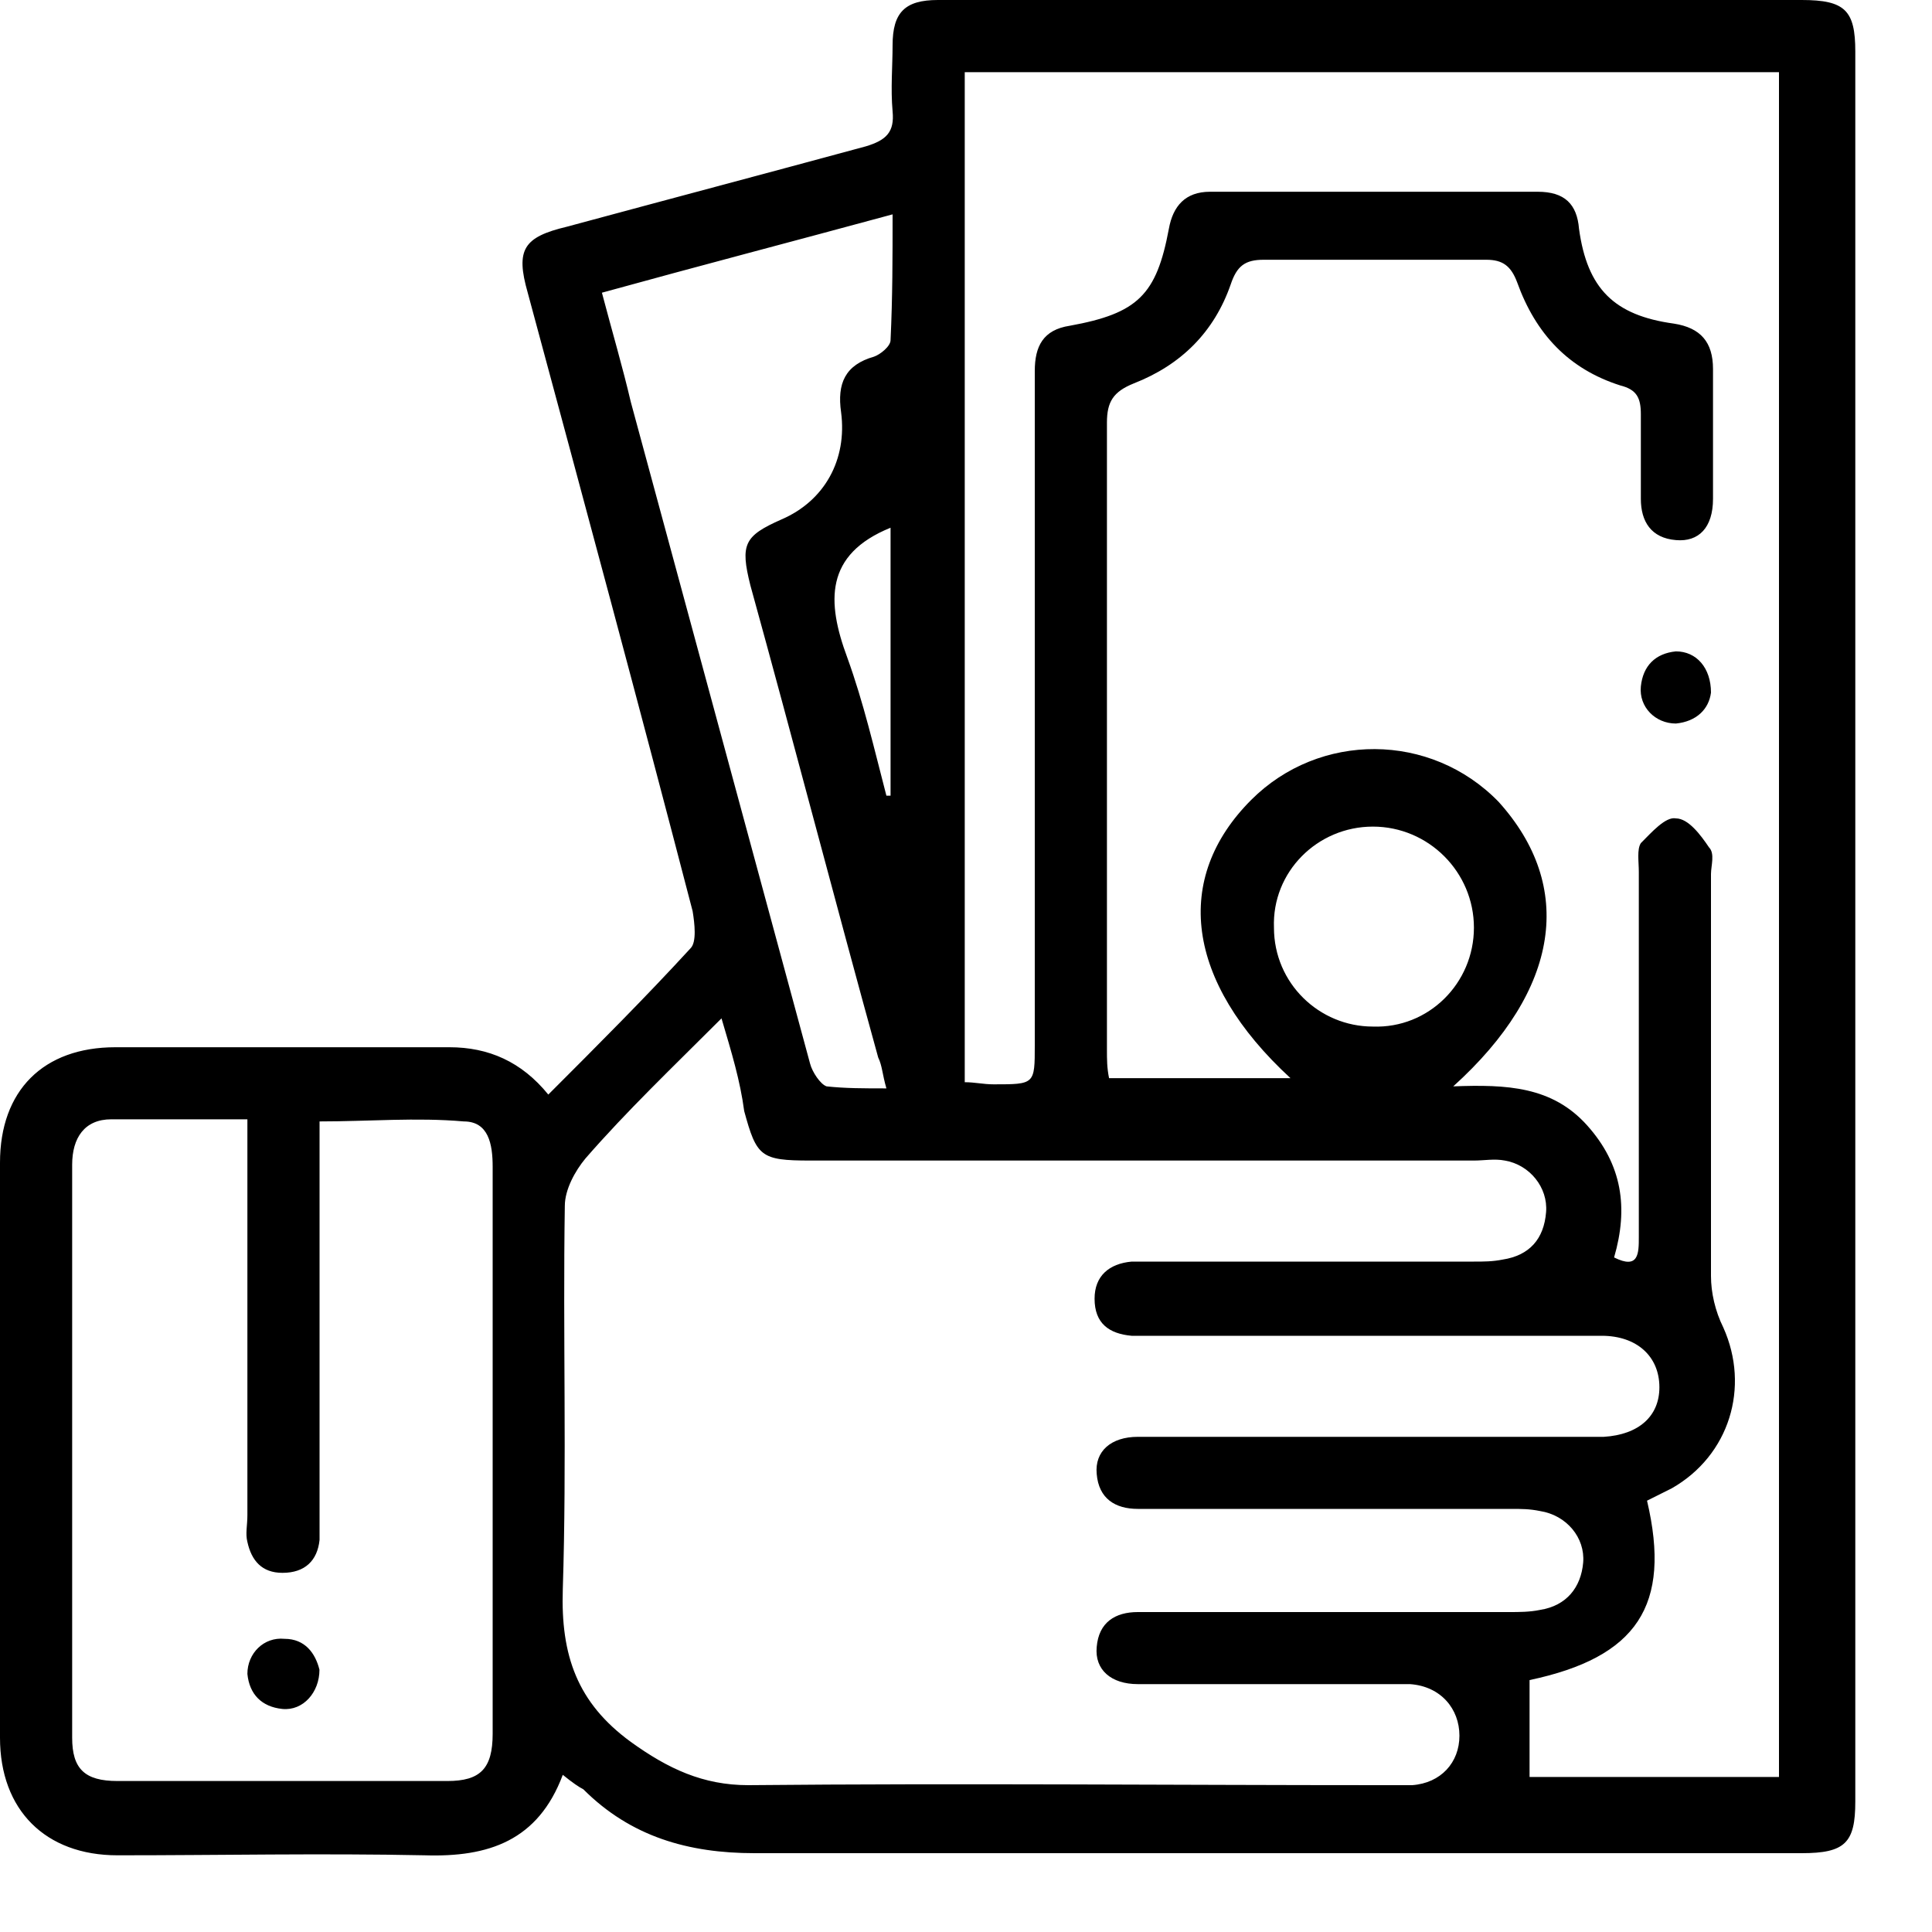 <svg width="20" height="20" viewBox="0 0 20 20" fill="none" xmlns="http://www.w3.org/2000/svg">
<path d="M5.826 18.373C5.57 19.056 5.057 19.227 4.396 19.206C3.329 19.184 2.283 19.206 1.216 19.206C0.469 19.206 0 18.736 0 17.989C0 16.005 0 14.02 0 12.036C0 11.289 0.448 10.841 1.195 10.841C2.347 10.841 3.5 10.841 4.652 10.841C5.057 10.841 5.399 10.99 5.676 11.331C6.188 10.819 6.679 10.328 7.149 9.816C7.213 9.752 7.191 9.56 7.17 9.432C6.615 7.298 6.039 5.164 5.463 3.03C5.335 2.582 5.42 2.454 5.868 2.347C6.893 2.07 7.938 1.793 8.963 1.515C9.176 1.451 9.261 1.366 9.24 1.152C9.219 0.918 9.24 0.683 9.24 0.469C9.24 0.128 9.368 0 9.709 0C11.075 0 12.42 0 13.785 0C15.407 0 17.029 0 18.651 0C19.099 0 19.206 0.107 19.206 0.533C19.206 6.573 19.206 12.612 19.206 18.651C19.206 19.078 19.099 19.184 18.651 19.184C15.044 19.184 11.438 19.184 7.81 19.184C7.127 19.184 6.53 19.014 6.039 18.523C5.996 18.501 5.932 18.459 5.826 18.373ZM15.044 11.246C15.599 11.225 16.069 11.246 16.431 11.651C16.794 12.057 16.858 12.505 16.709 13.017C16.965 13.145 16.965 12.974 16.965 12.804C16.965 11.545 16.965 10.286 16.965 9.027C16.965 8.92 16.944 8.792 16.986 8.728C17.093 8.621 17.242 8.45 17.349 8.472C17.477 8.472 17.605 8.643 17.691 8.771C17.755 8.835 17.712 8.963 17.712 9.048C17.712 10.435 17.712 11.822 17.712 13.209C17.712 13.38 17.755 13.572 17.84 13.743C18.117 14.361 17.904 15.066 17.306 15.407C17.221 15.45 17.136 15.492 17.05 15.535C17.306 16.623 16.944 17.157 15.834 17.392C15.834 17.733 15.834 18.053 15.834 18.395C16.688 18.395 17.541 18.395 18.416 18.395C18.416 12.505 18.416 6.615 18.416 0.747C15.599 0.747 12.782 0.747 9.987 0.747C9.987 4.247 9.987 7.725 9.987 11.203C10.094 11.203 10.179 11.225 10.286 11.225C10.712 11.225 10.712 11.225 10.712 10.819C10.712 9.133 10.712 7.447 10.712 5.74C10.712 5.1 10.712 4.481 10.712 3.841C10.712 3.585 10.798 3.414 11.075 3.372C11.779 3.244 11.972 3.052 12.1 2.369C12.142 2.134 12.27 1.985 12.526 1.985C13.657 1.985 14.788 1.985 15.919 1.985C16.197 1.985 16.325 2.113 16.346 2.369C16.431 2.988 16.709 3.265 17.328 3.35C17.605 3.393 17.733 3.542 17.733 3.82C17.733 4.268 17.733 4.716 17.733 5.164C17.733 5.463 17.584 5.612 17.349 5.591C17.093 5.57 16.986 5.399 16.986 5.164C16.986 4.865 16.986 4.588 16.986 4.289C16.986 4.119 16.944 4.033 16.773 3.99C16.239 3.82 15.898 3.457 15.706 2.924C15.642 2.753 15.556 2.689 15.386 2.689C14.618 2.689 13.849 2.689 13.081 2.689C12.889 2.689 12.804 2.753 12.74 2.945C12.569 3.436 12.228 3.777 11.737 3.969C11.523 4.055 11.459 4.161 11.459 4.375C11.459 6.53 11.459 8.685 11.459 10.862C11.459 10.969 11.459 11.054 11.481 11.161C12.121 11.161 12.718 11.161 13.359 11.161C12.27 10.158 12.142 9.091 12.953 8.28C13.657 7.576 14.81 7.576 15.514 8.301C16.303 9.176 16.154 10.243 15.044 11.246ZM7.469 10.542C6.957 11.054 6.487 11.502 6.06 11.993C5.954 12.121 5.847 12.313 5.847 12.484C5.826 13.807 5.868 15.13 5.826 16.453C5.804 17.136 5.975 17.627 6.53 18.032C6.914 18.309 7.277 18.48 7.746 18.48C9.944 18.459 12.121 18.48 14.319 18.48C14.425 18.48 14.511 18.48 14.618 18.48C14.916 18.459 15.108 18.245 15.108 17.968C15.108 17.691 14.916 17.456 14.596 17.434C14.511 17.434 14.425 17.434 14.319 17.434C13.465 17.434 12.612 17.434 11.779 17.434C11.502 17.434 11.331 17.285 11.353 17.05C11.374 16.794 11.545 16.688 11.779 16.688C11.865 16.688 11.929 16.688 12.014 16.688C13.209 16.688 14.404 16.688 15.62 16.688C15.727 16.688 15.834 16.688 15.941 16.666C16.218 16.623 16.367 16.431 16.389 16.175C16.41 15.919 16.218 15.685 15.941 15.642C15.834 15.62 15.749 15.62 15.642 15.62C14.361 15.62 13.06 15.62 11.779 15.62C11.545 15.62 11.374 15.514 11.353 15.258C11.331 15.023 11.502 14.874 11.779 14.874C11.865 14.874 11.929 14.874 12.014 14.874C13.444 14.874 14.895 14.874 16.325 14.874C16.41 14.874 16.495 14.874 16.602 14.874C16.965 14.852 17.178 14.66 17.178 14.361C17.178 14.041 16.944 13.828 16.581 13.828C15.044 13.828 13.529 13.828 11.993 13.828C11.908 13.828 11.822 13.828 11.715 13.828C11.481 13.807 11.331 13.7 11.331 13.444C11.331 13.209 11.481 13.081 11.715 13.06C11.801 13.06 11.865 13.06 11.95 13.06C13.06 13.06 14.148 13.06 15.258 13.06C15.364 13.06 15.45 13.06 15.556 13.039C15.834 12.996 15.983 12.825 16.005 12.548C16.026 12.292 15.834 12.057 15.578 12.014C15.471 11.993 15.364 12.014 15.258 12.014C12.974 12.014 10.67 12.014 8.386 12.014C7.874 12.014 7.832 11.972 7.704 11.502C7.661 11.182 7.576 10.905 7.469 10.542ZM2.561 11.587C2.049 11.587 1.6 11.587 1.152 11.587C0.875 11.587 0.747 11.779 0.747 12.057C0.747 14.041 0.747 16.026 0.747 17.989C0.747 18.309 0.875 18.437 1.216 18.437C2.347 18.437 3.5 18.437 4.631 18.437C4.972 18.437 5.1 18.309 5.1 17.947C5.1 17.392 5.1 16.837 5.1 16.303C5.1 14.895 5.1 13.487 5.1 12.078C5.1 11.843 5.057 11.609 4.801 11.609C4.311 11.566 3.82 11.609 3.308 11.609C3.308 12.782 3.308 13.913 3.308 15.044C3.308 15.343 3.308 15.642 3.308 15.941C3.286 16.154 3.158 16.282 2.924 16.282C2.71 16.282 2.603 16.154 2.561 15.962C2.539 15.877 2.561 15.791 2.561 15.685C2.561 14.447 2.561 13.23 2.561 11.993C2.561 11.865 2.561 11.737 2.561 11.587ZM9.24 2.219C8.216 2.497 7.234 2.753 6.231 3.03C6.338 3.436 6.445 3.798 6.53 4.161C7.149 6.445 7.768 8.728 8.386 11.011C8.408 11.097 8.493 11.225 8.557 11.246C8.749 11.267 8.941 11.267 9.176 11.267C9.133 11.118 9.133 11.033 9.091 10.947C8.643 9.325 8.216 7.682 7.768 6.06C7.661 5.634 7.704 5.548 8.088 5.378C8.536 5.186 8.771 4.759 8.707 4.268C8.664 3.969 8.749 3.777 9.048 3.692C9.112 3.67 9.219 3.585 9.219 3.521C9.24 3.073 9.24 2.667 9.24 2.219ZM15.258 9.603C15.258 9.027 14.788 8.557 14.212 8.557C13.636 8.557 13.166 9.027 13.188 9.603C13.188 10.179 13.657 10.627 14.212 10.627C14.788 10.648 15.258 10.179 15.258 9.603ZM9.219 5.463C8.536 5.74 8.557 6.231 8.771 6.807C8.941 7.277 9.048 7.746 9.176 8.237C9.197 8.237 9.219 8.237 9.219 8.237C9.219 7.319 9.219 6.381 9.219 5.463Z" fill="black"/>
<path d="M17.712 7.17C17.69 7.341 17.562 7.469 17.349 7.49C17.136 7.49 16.965 7.319 16.986 7.106C17.008 6.893 17.136 6.764 17.349 6.743C17.562 6.743 17.712 6.914 17.712 7.17Z" fill="black"/>
<path d="M3.307 17.285C3.307 17.52 3.137 17.712 2.923 17.691C2.71 17.669 2.582 17.541 2.561 17.328C2.561 17.115 2.731 16.944 2.945 16.965C3.158 16.965 3.265 17.115 3.307 17.285Z" fill="black"/>
</svg>
